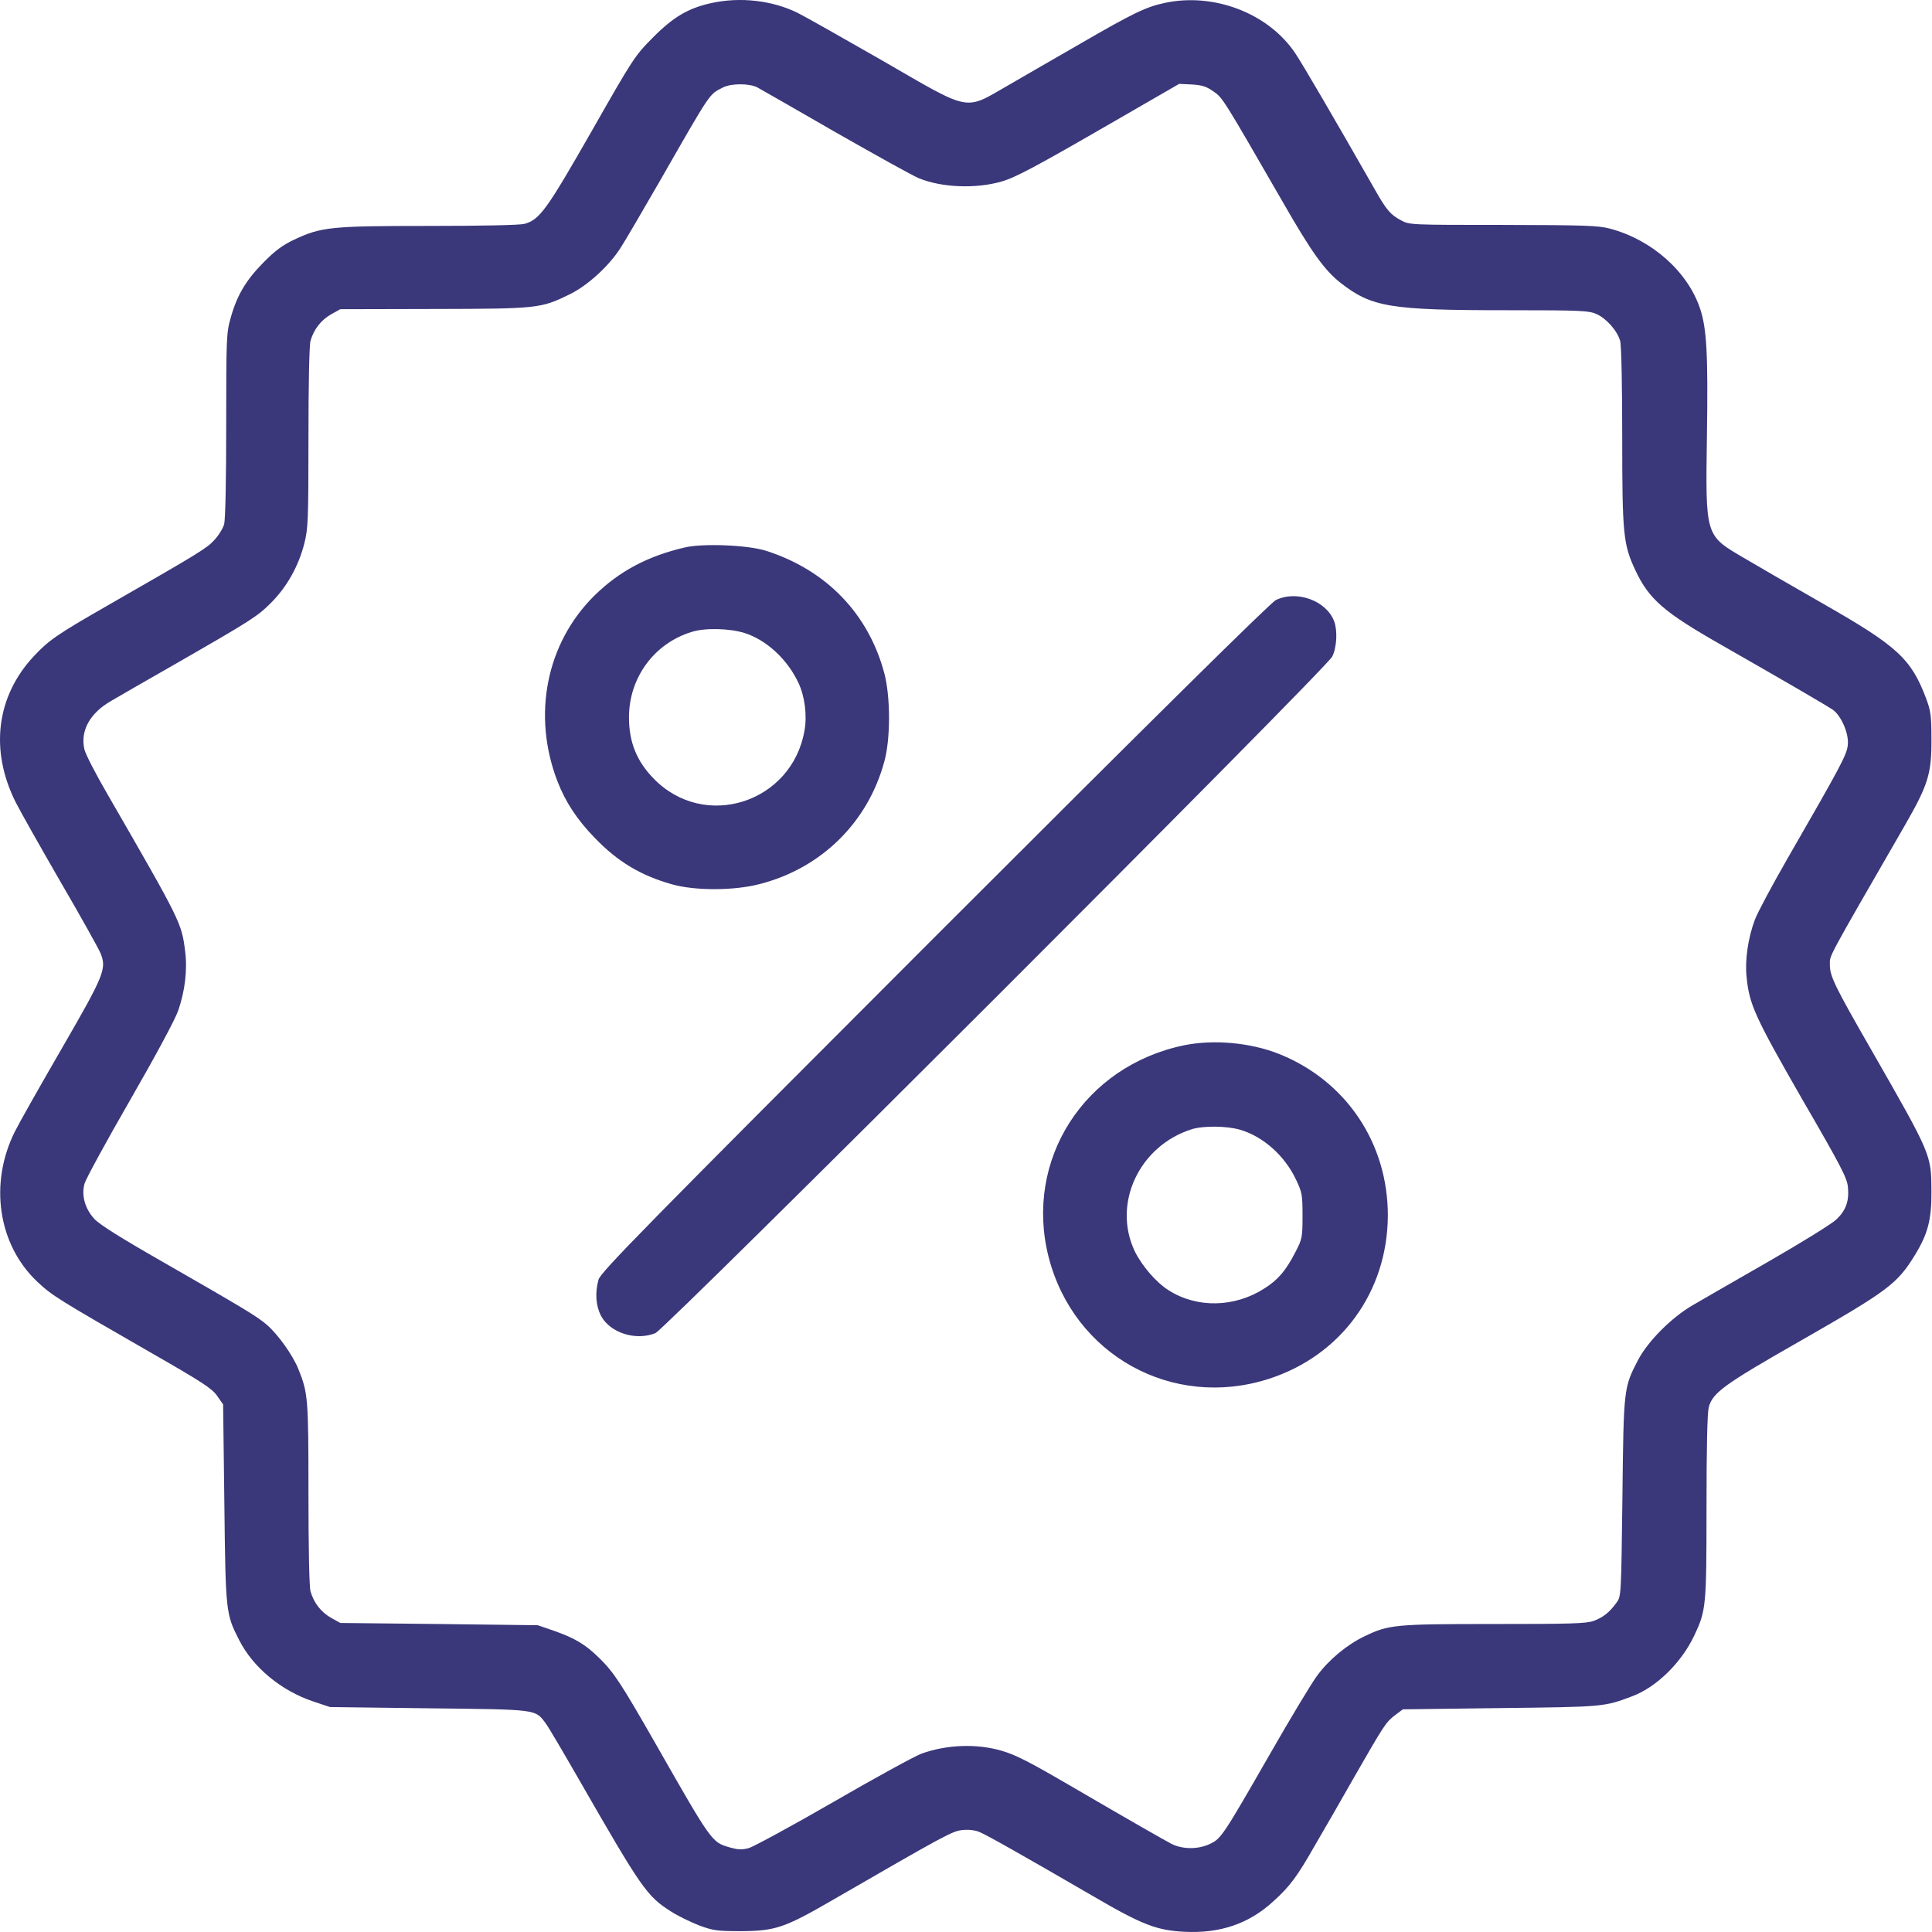 <svg width="70" height="70" viewBox="0 0 70 70" fill="none" xmlns="http://www.w3.org/2000/svg">
<path d="M25.776 0.111C24.949 0.29 24.398 0.61 23.653 1.363C22.997 2.025 22.938 2.115 21.433 4.759C19.802 7.612 19.556 7.955 19.005 8.111C18.841 8.156 17.47 8.186 15.548 8.186C11.965 8.186 11.637 8.223 10.654 8.685C10.23 8.886 9.961 9.087 9.537 9.519C8.904 10.16 8.576 10.719 8.352 11.538C8.203 12.06 8.196 12.283 8.196 15.412C8.196 17.416 8.166 18.831 8.121 18.995C8.077 19.144 7.92 19.404 7.764 19.568C7.496 19.866 7.175 20.06 3.913 21.93C2.08 22.98 1.767 23.196 1.231 23.77C-0.132 25.222 -0.378 27.181 0.568 29.066C0.717 29.364 1.447 30.66 2.192 31.949C2.944 33.238 3.592 34.407 3.644 34.541C3.868 35.1 3.779 35.323 2.259 37.953C1.477 39.301 0.702 40.672 0.538 41C-0.4 42.877 -0.073 45.097 1.35 46.438C1.886 46.944 2.095 47.071 5.514 49.037C7.309 50.065 7.674 50.304 7.861 50.565L8.084 50.885L8.129 54.468C8.174 58.416 8.181 58.476 8.665 59.422C9.164 60.412 10.192 61.262 11.354 61.649L11.958 61.85L15.533 61.895C19.496 61.94 19.385 61.925 19.765 62.431C19.869 62.565 20.405 63.481 20.971 64.465C23.243 68.42 23.437 68.703 24.309 69.255C24.562 69.418 25.024 69.642 25.329 69.761C25.836 69.947 25.97 69.97 26.856 69.97C28.085 69.962 28.428 69.85 30.149 68.852C34.313 66.446 34.507 66.342 34.879 66.305C35.08 66.282 35.341 66.312 35.475 66.372C35.728 66.469 37.091 67.243 39.647 68.726C41.382 69.739 41.911 69.94 42.909 69.992C44.205 70.059 45.256 69.702 46.142 68.882C46.738 68.346 47.006 67.981 47.654 66.841C47.938 66.357 48.586 65.232 49.085 64.353C50.165 62.476 50.209 62.401 50.56 62.133L50.828 61.932L54.374 61.887C58.128 61.843 58.12 61.843 59.148 61.455C60.028 61.12 60.922 60.241 61.391 59.25C61.815 58.342 61.83 58.215 61.83 54.595C61.83 52.397 61.86 51.183 61.912 50.982C62.061 50.453 62.463 50.162 65.257 48.568C68.393 46.773 68.736 46.52 69.369 45.492C69.853 44.709 69.987 44.188 69.98 43.16C69.972 41.827 69.987 41.856 67.79 38.02C66.464 35.711 66.3 35.368 66.3 34.958C66.3 34.593 66.129 34.914 69.019 29.9C69.868 28.425 69.987 28.023 69.98 26.772C69.98 25.922 69.95 25.744 69.786 25.304C69.242 23.867 68.751 23.412 66.061 21.878C64.929 21.23 63.64 20.485 63.186 20.216C61.778 19.39 61.793 19.449 61.845 15.784C61.89 12.842 61.838 11.903 61.599 11.188C61.152 9.84 59.849 8.685 58.329 8.283C57.904 8.171 57.413 8.156 54.456 8.149C51.133 8.149 51.059 8.149 50.768 7.985C50.381 7.784 50.232 7.605 49.822 6.882C48.31 4.23 47.163 2.271 46.924 1.921C45.956 0.483 43.989 -0.276 42.209 0.104C41.531 0.245 41.054 0.476 39.162 1.571C38.291 2.07 37.099 2.763 36.503 3.106C34.924 4.014 35.207 4.067 31.959 2.189C30.544 1.377 29.173 0.603 28.905 0.469C27.988 0.014 26.819 -0.12 25.776 0.111ZM27.437 3.165C27.571 3.24 28.853 3.97 30.283 4.797C31.721 5.616 33.069 6.368 33.292 6.458C34.127 6.8 35.363 6.845 36.287 6.577C36.801 6.428 37.501 6.056 40.377 4.394L42.723 3.039L43.185 3.061C43.557 3.083 43.714 3.135 43.967 3.314C44.302 3.545 44.31 3.56 46.47 7.307C47.528 9.154 47.99 9.788 48.563 10.242C49.696 11.128 50.344 11.24 54.605 11.24C57.309 11.24 57.569 11.255 57.852 11.382C58.21 11.546 58.605 11.992 58.702 12.357C58.746 12.507 58.776 13.967 58.776 15.806C58.776 19.36 58.813 19.725 59.253 20.663C59.752 21.721 60.288 22.183 62.382 23.375C64.743 24.723 66.173 25.558 66.404 25.714C66.717 25.937 67 26.593 66.948 27.003C66.911 27.353 66.687 27.77 64.773 31.092C64.207 32.076 63.67 33.081 63.581 33.327C63.335 33.983 63.216 34.787 63.283 35.405C63.38 36.396 63.588 36.85 65.294 39.823C66.724 42.288 66.925 42.683 66.955 43.019C67 43.525 66.881 43.853 66.538 44.181C66.389 44.33 65.272 45.022 64.065 45.715C62.858 46.408 61.614 47.123 61.309 47.302C60.549 47.749 59.7 48.605 59.35 49.276C58.828 50.282 58.828 50.289 58.783 54.259C58.739 57.768 58.739 57.842 58.575 58.058C58.322 58.416 58.083 58.602 57.741 58.729C57.465 58.826 56.891 58.841 54.128 58.841C50.53 58.841 50.314 58.863 49.435 59.288C48.809 59.586 48.154 60.129 47.729 60.703C47.528 60.971 46.761 62.245 46.023 63.534C44.317 66.506 44.243 66.618 43.848 66.804C43.423 67.012 42.85 67.012 42.44 66.804C42.105 66.625 40.943 65.962 38.887 64.763C37.315 63.846 36.816 63.586 36.302 63.437C35.408 63.169 34.32 63.206 33.397 63.534C33.166 63.616 31.735 64.398 30.216 65.277C28.696 66.156 27.303 66.908 27.132 66.96C26.871 67.027 26.737 67.02 26.424 66.93C25.791 66.744 25.791 66.752 23.765 63.198C22.498 60.986 22.253 60.606 21.716 60.077C21.217 59.586 20.837 59.355 20.07 59.086L19.482 58.885L15.906 58.841L12.33 58.803L11.995 58.617C11.63 58.409 11.369 58.073 11.25 57.656C11.205 57.5 11.176 56.069 11.176 54.11C11.176 50.647 11.161 50.475 10.811 49.604C10.602 49.09 10.081 48.36 9.671 48.002C9.306 47.689 8.859 47.421 5.849 45.693C4.374 44.851 3.607 44.367 3.421 44.166C3.078 43.793 2.944 43.316 3.063 42.884C3.108 42.721 3.853 41.35 4.717 39.853C5.656 38.221 6.356 36.918 6.46 36.605C6.706 35.89 6.795 35.122 6.706 34.452C6.579 33.439 6.55 33.379 3.898 28.783C3.473 28.053 3.093 27.316 3.056 27.144C2.907 26.474 3.257 25.841 4.017 25.401C4.285 25.245 5.313 24.649 6.296 24.09C9.149 22.451 9.321 22.34 9.835 21.826C10.408 21.244 10.818 20.507 11.027 19.688C11.161 19.159 11.176 18.853 11.176 15.866C11.176 13.922 11.205 12.507 11.25 12.35C11.369 11.933 11.63 11.598 11.995 11.389L12.33 11.203L15.72 11.195C19.496 11.188 19.593 11.173 20.621 10.674C21.284 10.354 22.059 9.646 22.483 8.983C22.647 8.73 23.288 7.635 23.914 6.547C25.791 3.269 25.687 3.433 26.186 3.173C26.484 3.016 27.139 3.016 27.437 3.165Z" fill="#3A377A"/>
<path d="M24.808 19.836C23.467 20.149 22.439 20.693 21.537 21.579C19.794 23.3 19.273 25.907 20.197 28.306C20.487 29.058 20.912 29.706 21.56 30.369C22.379 31.218 23.206 31.718 24.338 32.038C25.173 32.276 26.588 32.276 27.526 32.031C29.761 31.457 31.445 29.796 32.041 27.591C32.272 26.756 32.264 25.237 32.041 24.395C31.467 22.235 29.933 20.648 27.75 19.955C27.102 19.747 25.463 19.68 24.808 19.836ZM26.975 22.935C27.765 23.181 28.54 23.896 28.934 24.753C29.158 25.229 29.247 25.922 29.15 26.459C28.703 29.088 25.523 30.109 23.683 28.209C23.064 27.576 22.789 26.883 22.789 25.989C22.789 24.559 23.698 23.315 25.053 22.898C25.53 22.741 26.431 22.764 26.975 22.935Z" fill="#3A377A"/>
<path d="M46.223 21.744C46.03 21.84 41.821 25.997 33.843 33.975C23.332 44.494 21.753 46.103 21.686 46.363C21.552 46.847 21.589 47.309 21.775 47.674C22.103 48.293 23.041 48.591 23.749 48.3C24.129 48.136 48.063 24.224 48.272 23.785C48.436 23.45 48.465 22.846 48.339 22.511C48.056 21.759 46.976 21.371 46.223 21.744Z" fill="#3A377A"/>
<path d="M42.91 37.871C39.282 38.615 37.099 42.027 37.993 45.543C38.902 49.097 42.477 51.078 45.964 49.961C48.586 49.119 50.269 46.81 50.284 44.053C50.292 41.416 48.765 39.152 46.336 38.184C45.301 37.774 43.975 37.655 42.91 37.871ZM44.928 40.932C45.77 41.178 46.545 41.871 46.955 42.735C47.178 43.204 47.193 43.286 47.193 44.053C47.193 44.836 47.178 44.895 46.94 45.357C46.59 46.035 46.314 46.363 45.822 46.676C44.742 47.376 43.371 47.406 42.343 46.75C41.889 46.467 41.36 45.849 41.107 45.32C40.302 43.599 41.278 41.521 43.17 40.917C43.587 40.783 44.444 40.791 44.928 40.932Z" fill="#3A377A"/>
</svg>
